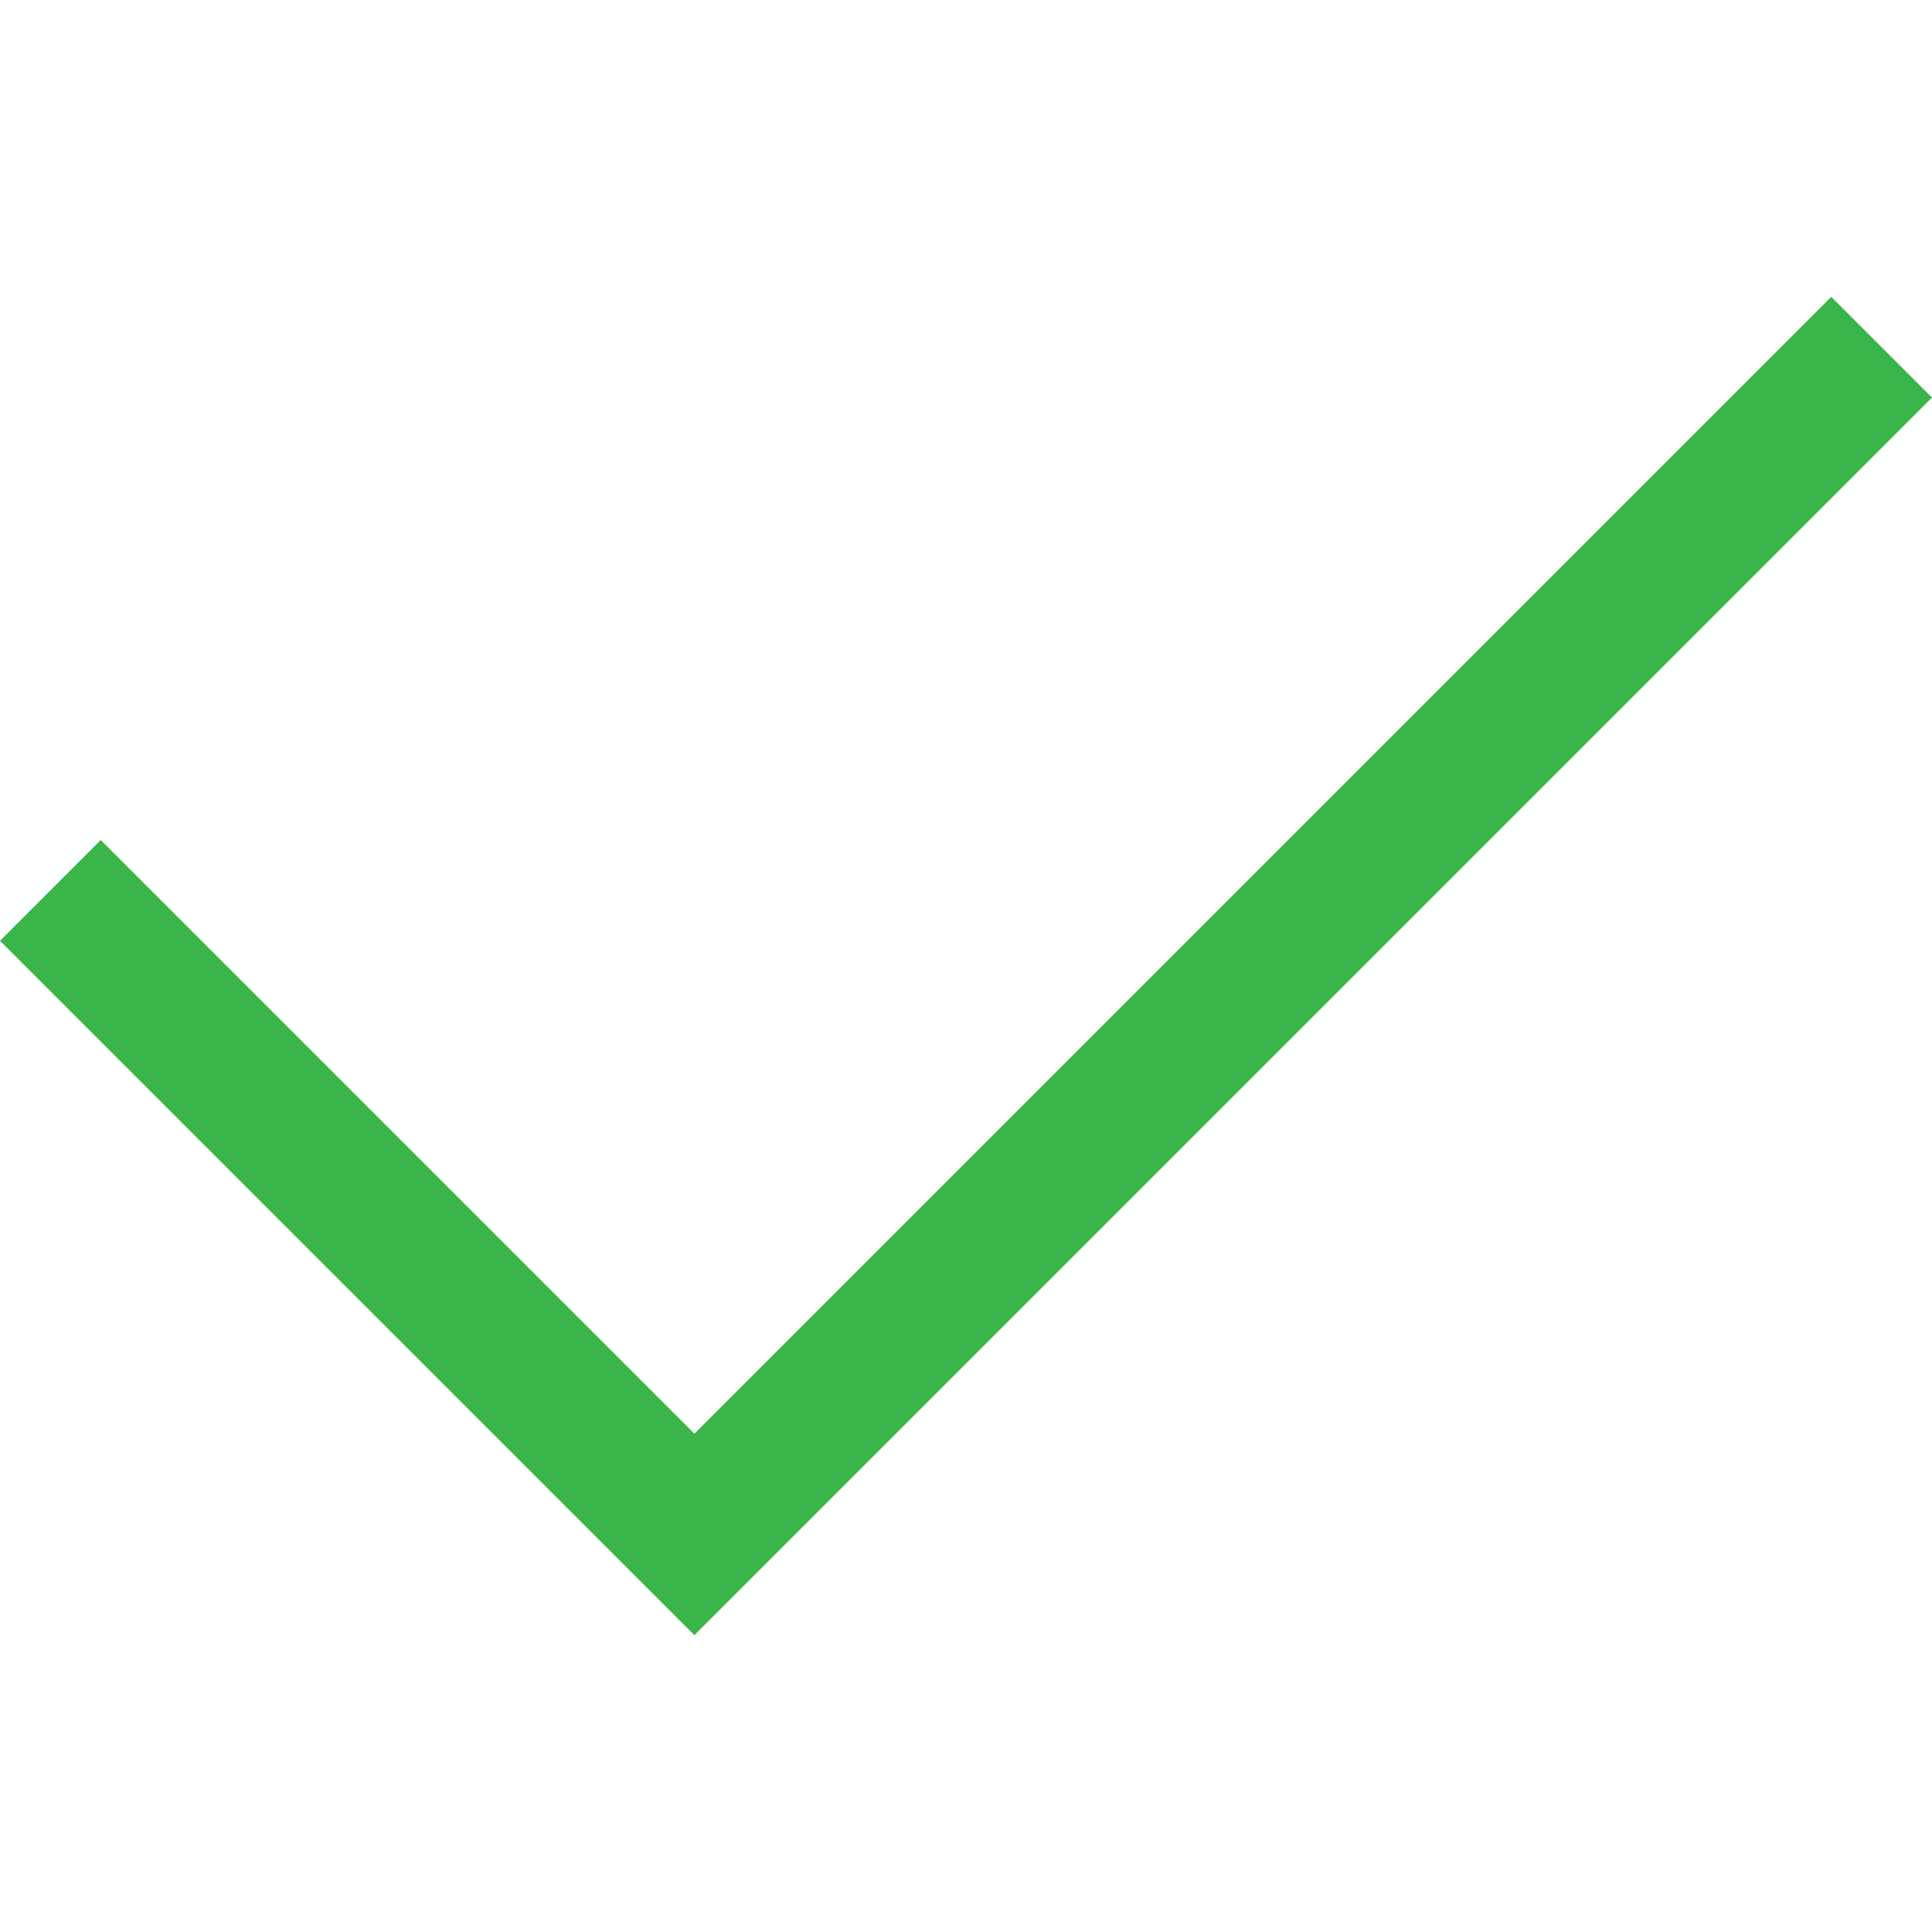 <?xml version="1.0" standalone="no"?><!-- Generator: Gravit.io --><svg xmlns="http://www.w3.org/2000/svg" xmlns:xlink="http://www.w3.org/1999/xlink" style="isolation:isolate" viewBox="0 0 512 512" width="512" height="512"><defs><clipPath id="_clipPath_jWnRMOoWJjHyEw6seEPA4mUEx7ZfB1UR"><rect width="512" height="512"/></clipPath></defs><g clip-path="url(#_clipPath_jWnRMOoWJjHyEw6seEPA4mUEx7ZfB1UR)"><clipPath id="_clipPath_lS9JwBPXvqxj3hEmxo4RhxNoh2AyHfdN"><rect x="0" y="0" width="512" height="512" transform="matrix(1,0,0,1,0,0)" fill="rgb(255,255,255)"/></clipPath><g clip-path="url(#_clipPath_lS9JwBPXvqxj3hEmxo4RhxNoh2AyHfdN)"><g id="Group"><path d=" M 485.303 78.665 L 184.024 379.942 L 26.697 222.617 L 0 249.314 L 184.024 433.335 L 512 105.361 L 485.303 78.665 L 485.303 78.665 Z " fill="rgb(57,181,74)"/></g></g></g></svg>